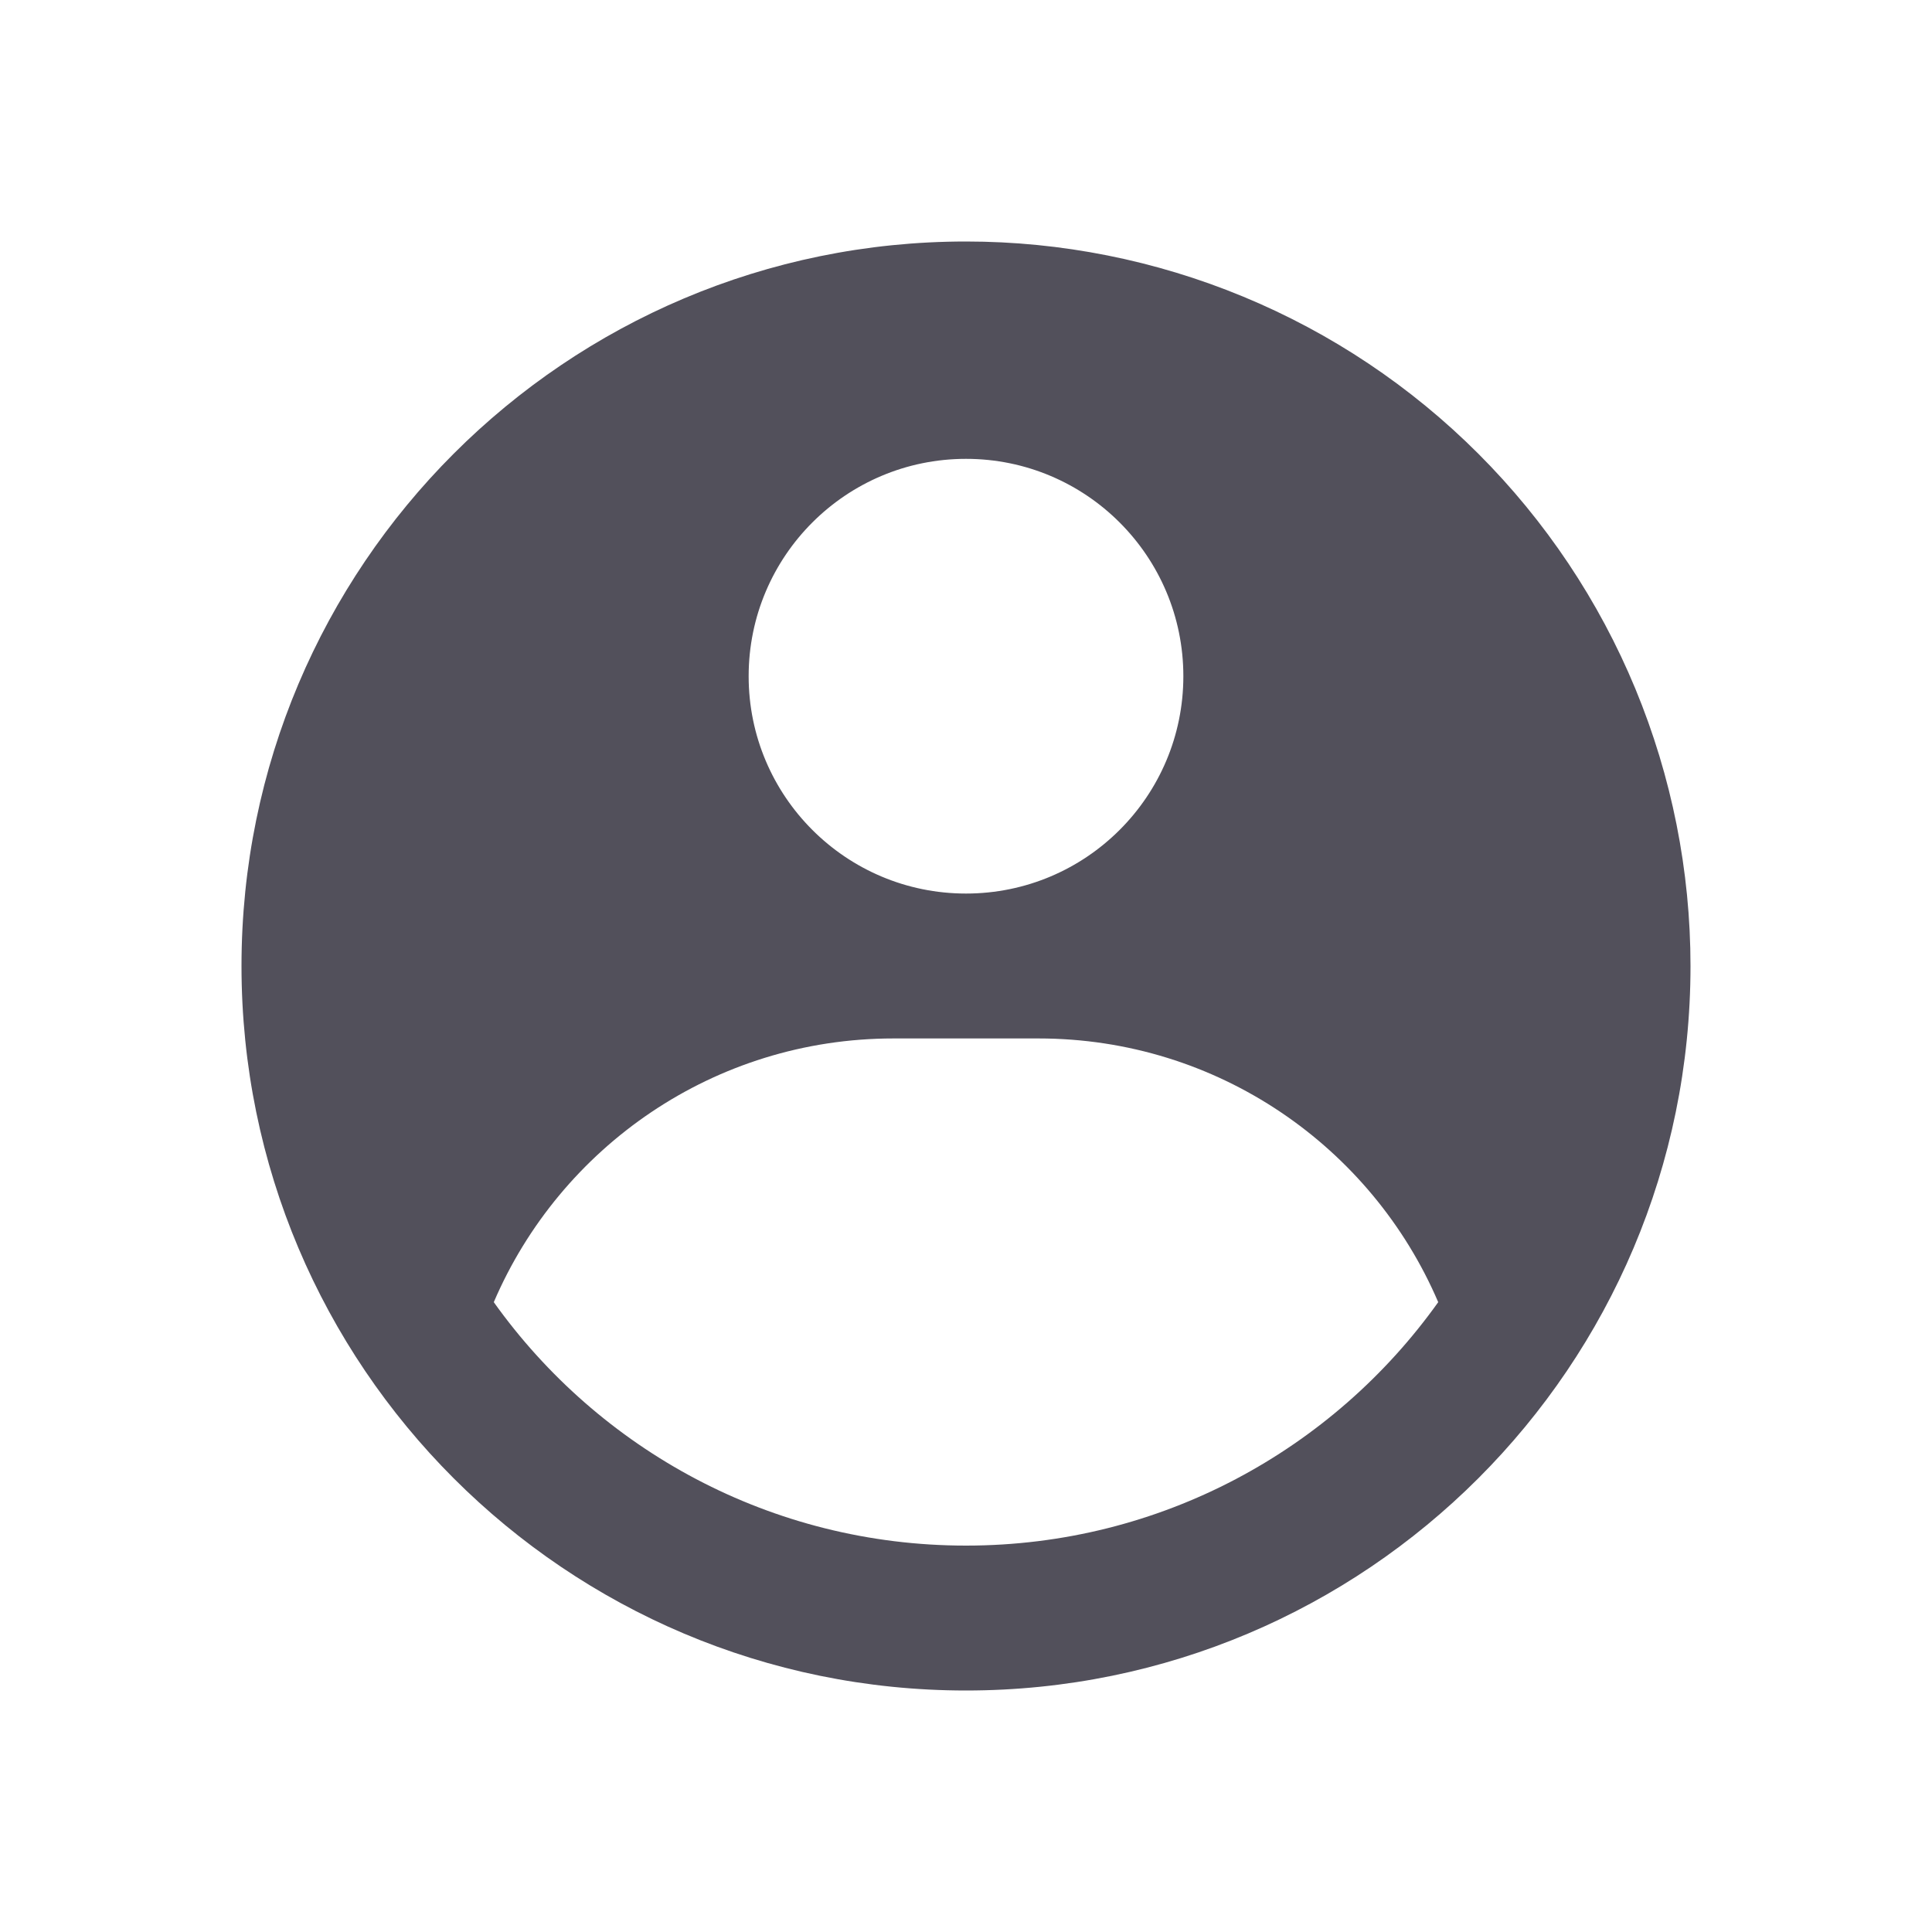 <svg width="24" height="24" viewBox="0 0 24 24" fill="none" xmlns="http://www.w3.org/2000/svg">
<path fill-rule="evenodd" clip-rule="evenodd" d="M12 3C13.182 3 14.352 3.233 15.444 3.685C16.536 4.137 17.528 4.8 18.364 5.636C19.2 6.472 19.863 7.464 20.315 8.556C20.767 9.648 21 10.818 21 12C21 16.971 16.971 21 12 21C7.029 21 3 16.971 3 12C3 7.029 7.029 3 12 3ZM12.9 12.9H11.1C8.872 12.9 6.959 14.249 6.134 16.176C7.439 18.006 9.58 19.2 12 19.2C14.42 19.2 16.561 18.006 17.866 16.176C17.041 14.249 15.128 12.9 12.9 12.9ZM12 5.7C10.509 5.7 9.3 6.909 9.3 8.4C9.3 9.891 10.509 11.1 12 11.1C13.491 11.1 14.7 9.891 14.7 8.4C14.7 6.909 13.491 5.7 12 5.7Z" fill="#52505B"/>
</svg>
